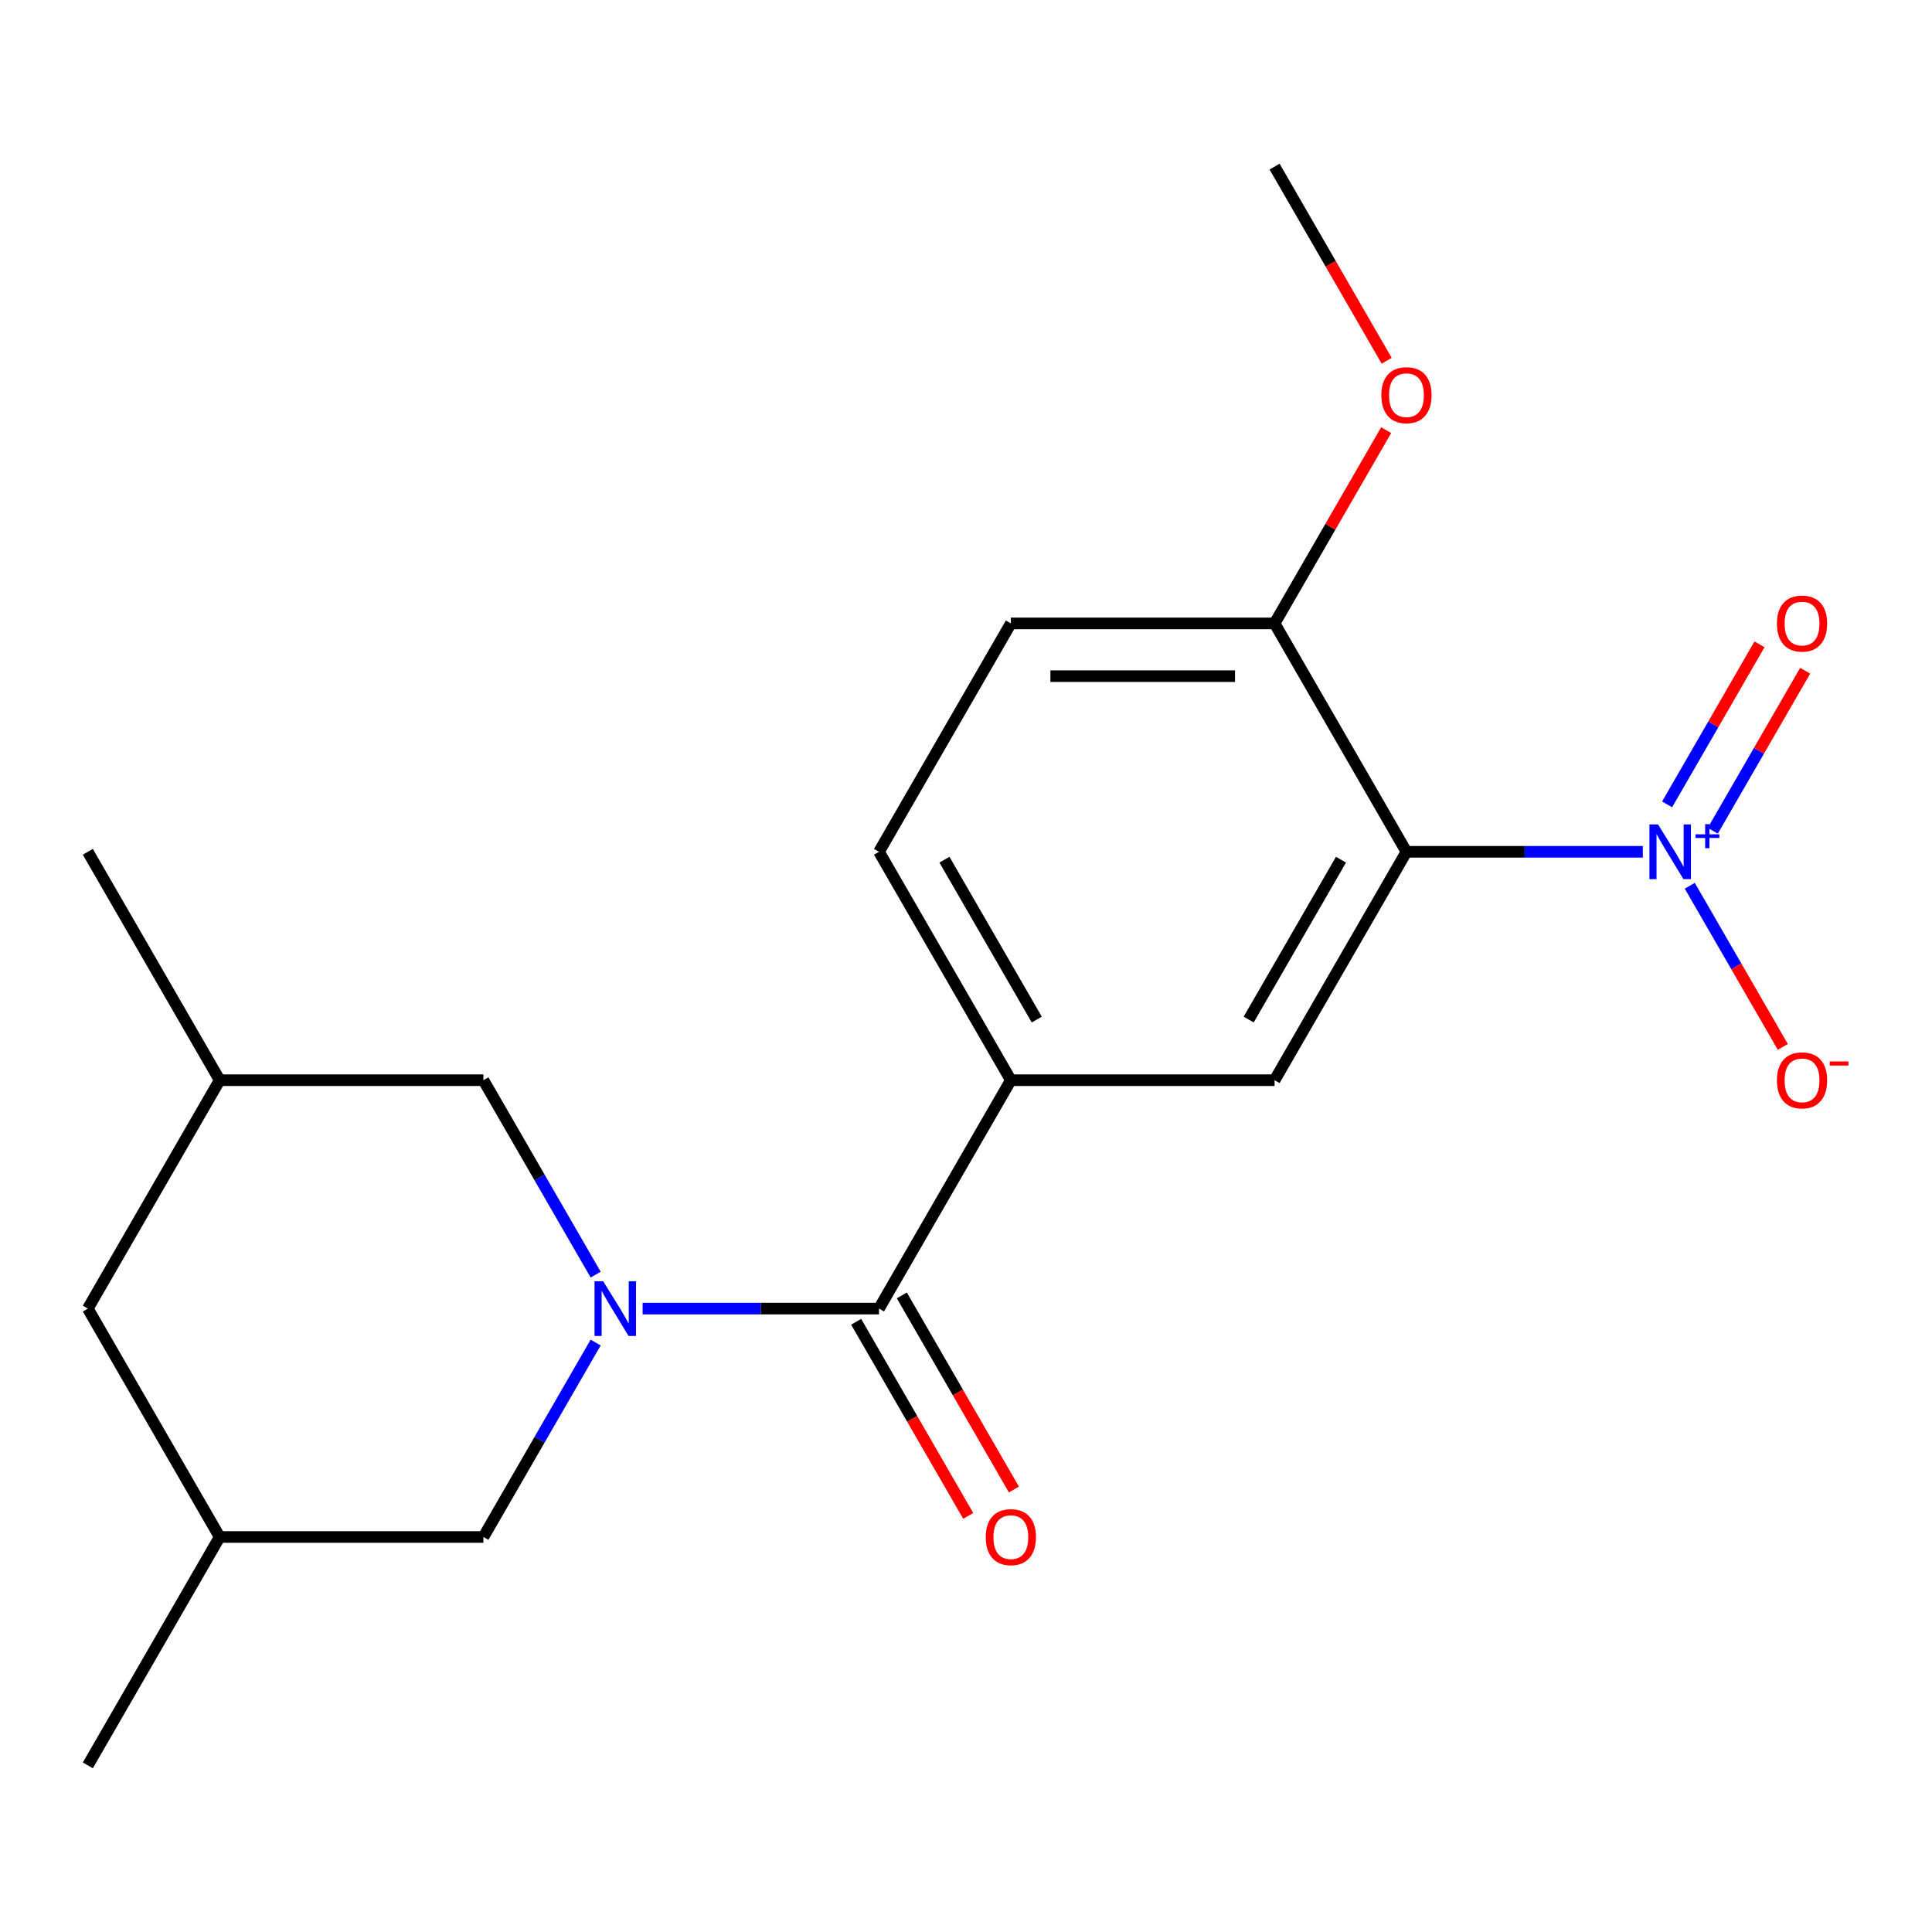 <?xml version='1.0' encoding='iso-8859-1'?>
<svg version='1.1' baseProfile='full'
              xmlns='http://www.w3.org/2000/svg'
                      xmlns:rdkit='http://www.rdkit.org/xml'
                      xmlns:xlink='http://www.w3.org/1999/xlink'
                  xml:space='preserve'
width='1000px' height='1000px' viewBox='0 0 1000 1000'>
<!-- END OF HEADER -->
<rect style='opacity:1.0;fill:#FFFFFF;stroke:none' width='1000' height='1000' x='0' y='0'> </rect>
<path class='bond-2' d='M 332.615,677.324 L 393.791,677.324' style='fill:none;fill-rule:evenodd;stroke:#0000FF;stroke-width:6px;stroke-linecap:butt;stroke-linejoin:miter;stroke-opacity:1' />
<path class='bond-2' d='M 393.791,677.324 L 454.967,677.324' style='fill:none;fill-rule:evenodd;stroke:#000000;stroke-width:6px;stroke-linecap:butt;stroke-linejoin:miter;stroke-opacity:1' />
<path class='bond-5' d='M 308.317,659.751 L 279.264,609.43' style='fill:none;fill-rule:evenodd;stroke:#0000FF;stroke-width:6px;stroke-linecap:butt;stroke-linejoin:miter;stroke-opacity:1' />
<path class='bond-5' d='M 279.264,609.43 L 250.211,559.108' style='fill:none;fill-rule:evenodd;stroke:#000000;stroke-width:6px;stroke-linecap:butt;stroke-linejoin:miter;stroke-opacity:1' />
<path class='bond-6' d='M 308.317,694.897 L 279.264,745.218' style='fill:none;fill-rule:evenodd;stroke:#0000FF;stroke-width:6px;stroke-linecap:butt;stroke-linejoin:miter;stroke-opacity:1' />
<path class='bond-6' d='M 279.264,745.218 L 250.211,795.54' style='fill:none;fill-rule:evenodd;stroke:#000000;stroke-width:6px;stroke-linecap:butt;stroke-linejoin:miter;stroke-opacity:1' />
<path class='bond-0' d='M 850.327,440.892 L 789.151,440.892' style='fill:none;fill-rule:evenodd;stroke:#0000FF;stroke-width:6px;stroke-linecap:butt;stroke-linejoin:miter;stroke-opacity:1' />
<path class='bond-0' d='M 789.151,440.892 L 727.975,440.892' style='fill:none;fill-rule:evenodd;stroke:#000000;stroke-width:6px;stroke-linecap:butt;stroke-linejoin:miter;stroke-opacity:1' />
<path class='bond-8' d='M 874.625,458.465 L 898.706,500.174' style='fill:none;fill-rule:evenodd;stroke:#0000FF;stroke-width:6px;stroke-linecap:butt;stroke-linejoin:miter;stroke-opacity:1' />
<path class='bond-8' d='M 898.706,500.174 L 922.787,541.883' style='fill:none;fill-rule:evenodd;stroke:#FF0000;stroke-width:6px;stroke-linecap:butt;stroke-linejoin:miter;stroke-opacity:1' />
<path class='bond-9' d='M 886.533,429.996 L 910.445,388.579' style='fill:none;fill-rule:evenodd;stroke:#0000FF;stroke-width:6px;stroke-linecap:butt;stroke-linejoin:miter;stroke-opacity:1' />
<path class='bond-9' d='M 910.445,388.579 L 934.357,347.162' style='fill:none;fill-rule:evenodd;stroke:#FF0000;stroke-width:6px;stroke-linecap:butt;stroke-linejoin:miter;stroke-opacity:1' />
<path class='bond-9' d='M 862.889,416.345 L 886.801,374.929' style='fill:none;fill-rule:evenodd;stroke:#0000FF;stroke-width:6px;stroke-linecap:butt;stroke-linejoin:miter;stroke-opacity:1' />
<path class='bond-9' d='M 886.801,374.929 L 910.713,333.512' style='fill:none;fill-rule:evenodd;stroke:#FF0000;stroke-width:6px;stroke-linecap:butt;stroke-linejoin:miter;stroke-opacity:1' />
<path class='bond-1' d='M 727.975,440.892 L 659.723,559.108' style='fill:none;fill-rule:evenodd;stroke:#000000;stroke-width:6px;stroke-linecap:butt;stroke-linejoin:miter;stroke-opacity:1' />
<path class='bond-1' d='M 694.094,444.974 L 646.318,527.725' style='fill:none;fill-rule:evenodd;stroke:#000000;stroke-width:6px;stroke-linecap:butt;stroke-linejoin:miter;stroke-opacity:1' />
<path class='bond-21' d='M 727.975,440.892 L 659.723,322.676' style='fill:none;fill-rule:evenodd;stroke:#000000;stroke-width:6px;stroke-linecap:butt;stroke-linejoin:miter;stroke-opacity:1' />
<path class='bond-4' d='M 454.967,677.324 L 523.219,559.108' style='fill:none;fill-rule:evenodd;stroke:#000000;stroke-width:6px;stroke-linecap:butt;stroke-linejoin:miter;stroke-opacity:1' />
<path class='bond-10' d='M 443.145,684.149 L 472.152,734.391' style='fill:none;fill-rule:evenodd;stroke:#000000;stroke-width:6px;stroke-linecap:butt;stroke-linejoin:miter;stroke-opacity:1' />
<path class='bond-10' d='M 472.152,734.391 L 501.16,784.633' style='fill:none;fill-rule:evenodd;stroke:#FF0000;stroke-width:6px;stroke-linecap:butt;stroke-linejoin:miter;stroke-opacity:1' />
<path class='bond-10' d='M 466.789,670.499 L 495.796,720.741' style='fill:none;fill-rule:evenodd;stroke:#000000;stroke-width:6px;stroke-linecap:butt;stroke-linejoin:miter;stroke-opacity:1' />
<path class='bond-10' d='M 495.796,720.741 L 524.803,770.982' style='fill:none;fill-rule:evenodd;stroke:#FF0000;stroke-width:6px;stroke-linecap:butt;stroke-linejoin:miter;stroke-opacity:1' />
<path class='bond-3' d='M 659.723,559.108 L 523.219,559.108' style='fill:none;fill-rule:evenodd;stroke:#000000;stroke-width:6px;stroke-linecap:butt;stroke-linejoin:miter;stroke-opacity:1' />
<path class='bond-11' d='M 523.219,559.108 L 454.967,440.892' style='fill:none;fill-rule:evenodd;stroke:#000000;stroke-width:6px;stroke-linecap:butt;stroke-linejoin:miter;stroke-opacity:1' />
<path class='bond-11' d='M 536.624,527.725 L 488.848,444.974' style='fill:none;fill-rule:evenodd;stroke:#000000;stroke-width:6px;stroke-linecap:butt;stroke-linejoin:miter;stroke-opacity:1' />
<path class='bond-13' d='M 250.211,559.108 L 113.707,559.108' style='fill:none;fill-rule:evenodd;stroke:#000000;stroke-width:6px;stroke-linecap:butt;stroke-linejoin:miter;stroke-opacity:1' />
<path class='bond-14' d='M 250.211,795.54 L 113.707,795.54' style='fill:none;fill-rule:evenodd;stroke:#000000;stroke-width:6px;stroke-linecap:butt;stroke-linejoin:miter;stroke-opacity:1' />
<path class='bond-7' d='M 659.723,322.676 L 523.219,322.676' style='fill:none;fill-rule:evenodd;stroke:#000000;stroke-width:6px;stroke-linecap:butt;stroke-linejoin:miter;stroke-opacity:1' />
<path class='bond-7' d='M 639.248,349.977 L 543.695,349.977' style='fill:none;fill-rule:evenodd;stroke:#000000;stroke-width:6px;stroke-linecap:butt;stroke-linejoin:miter;stroke-opacity:1' />
<path class='bond-16' d='M 659.723,322.676 L 688.603,272.654' style='fill:none;fill-rule:evenodd;stroke:#000000;stroke-width:6px;stroke-linecap:butt;stroke-linejoin:miter;stroke-opacity:1' />
<path class='bond-16' d='M 688.603,272.654 L 717.483,222.632' style='fill:none;fill-rule:evenodd;stroke:#FF0000;stroke-width:6px;stroke-linecap:butt;stroke-linejoin:miter;stroke-opacity:1' />
<path class='bond-12' d='M 454.967,440.892 L 523.219,322.676' style='fill:none;fill-rule:evenodd;stroke:#000000;stroke-width:6px;stroke-linecap:butt;stroke-linejoin:miter;stroke-opacity:1' />
<path class='bond-17' d='M 113.707,559.108 L 45.455,440.892' style='fill:none;fill-rule:evenodd;stroke:#000000;stroke-width:6px;stroke-linecap:butt;stroke-linejoin:miter;stroke-opacity:1' />
<path class='bond-20' d='M 113.707,559.108 L 45.455,677.324' style='fill:none;fill-rule:evenodd;stroke:#000000;stroke-width:6px;stroke-linecap:butt;stroke-linejoin:miter;stroke-opacity:1' />
<path class='bond-15' d='M 113.707,795.54 L 45.455,677.324' style='fill:none;fill-rule:evenodd;stroke:#000000;stroke-width:6px;stroke-linecap:butt;stroke-linejoin:miter;stroke-opacity:1' />
<path class='bond-18' d='M 113.707,795.54 L 45.455,913.756' style='fill:none;fill-rule:evenodd;stroke:#000000;stroke-width:6px;stroke-linecap:butt;stroke-linejoin:miter;stroke-opacity:1' />
<path class='bond-19' d='M 717.737,186.727 L 688.73,136.486' style='fill:none;fill-rule:evenodd;stroke:#FF0000;stroke-width:6px;stroke-linecap:butt;stroke-linejoin:miter;stroke-opacity:1' />
<path class='bond-19' d='M 688.73,136.486 L 659.723,86.244' style='fill:none;fill-rule:evenodd;stroke:#000000;stroke-width:6px;stroke-linecap:butt;stroke-linejoin:miter;stroke-opacity:1' />
<path  class='atom-0' d='M 312.203 663.164
L 321.483 678.164
Q 322.403 679.644, 323.883 682.324
Q 325.363 685.004, 325.443 685.164
L 325.443 663.164
L 329.203 663.164
L 329.203 691.484
L 325.323 691.484
L 315.363 675.084
Q 314.203 673.164, 312.963 670.964
Q 311.763 668.764, 311.403 668.084
L 311.403 691.484
L 307.723 691.484
L 307.723 663.164
L 312.203 663.164
' fill='#0000FF'/>
<path  class='atom-1' d='M 858.219 426.732
L 867.499 441.732
Q 868.419 443.212, 869.899 445.892
Q 871.379 448.572, 871.459 448.732
L 871.459 426.732
L 875.219 426.732
L 875.219 455.052
L 871.339 455.052
L 861.379 438.652
Q 860.219 436.732, 858.979 434.532
Q 857.779 432.332, 857.419 431.652
L 857.419 455.052
L 853.739 455.052
L 853.739 426.732
L 858.219 426.732
' fill='#0000FF'/>
<path  class='atom-1' d='M 877.595 431.837
L 882.585 431.837
L 882.585 426.583
L 884.803 426.583
L 884.803 431.837
L 889.924 431.837
L 889.924 433.738
L 884.803 433.738
L 884.803 439.018
L 882.585 439.018
L 882.585 433.738
L 877.595 433.738
L 877.595 431.837
' fill='#0000FF'/>
<path  class='atom-9' d='M 919.732 559.188
Q 919.732 552.388, 923.092 548.588
Q 926.452 544.788, 932.732 544.788
Q 939.012 544.788, 942.372 548.588
Q 945.732 552.388, 945.732 559.188
Q 945.732 566.068, 942.332 569.988
Q 938.932 573.868, 932.732 573.868
Q 926.492 573.868, 923.092 569.988
Q 919.732 566.108, 919.732 559.188
M 932.732 570.668
Q 937.052 570.668, 939.372 567.788
Q 941.732 564.868, 941.732 559.188
Q 941.732 553.628, 939.372 550.828
Q 937.052 547.988, 932.732 547.988
Q 928.412 547.988, 926.052 550.788
Q 923.732 553.588, 923.732 559.188
Q 923.732 564.908, 926.052 567.788
Q 928.412 570.668, 932.732 570.668
' fill='#FF0000'/>
<path  class='atom-9' d='M 947.052 549.41
L 956.74 549.41
L 956.74 551.522
L 947.052 551.522
L 947.052 549.41
' fill='#FF0000'/>
<path  class='atom-10' d='M 919.732 322.756
Q 919.732 315.956, 923.092 312.156
Q 926.452 308.356, 932.732 308.356
Q 939.012 308.356, 942.372 312.156
Q 945.732 315.956, 945.732 322.756
Q 945.732 329.636, 942.332 333.556
Q 938.932 337.436, 932.732 337.436
Q 926.492 337.436, 923.092 333.556
Q 919.732 329.676, 919.732 322.756
M 932.732 334.236
Q 937.052 334.236, 939.372 331.356
Q 941.732 328.436, 941.732 322.756
Q 941.732 317.196, 939.372 314.396
Q 937.052 311.556, 932.732 311.556
Q 928.412 311.556, 926.052 314.356
Q 923.732 317.156, 923.732 322.756
Q 923.732 328.476, 926.052 331.356
Q 928.412 334.236, 932.732 334.236
' fill='#FF0000'/>
<path  class='atom-11' d='M 510.219 795.62
Q 510.219 788.82, 513.579 785.02
Q 516.939 781.22, 523.219 781.22
Q 529.499 781.22, 532.859 785.02
Q 536.219 788.82, 536.219 795.62
Q 536.219 802.5, 532.819 806.42
Q 529.419 810.3, 523.219 810.3
Q 516.979 810.3, 513.579 806.42
Q 510.219 802.54, 510.219 795.62
M 523.219 807.1
Q 527.539 807.1, 529.859 804.22
Q 532.219 801.3, 532.219 795.62
Q 532.219 790.06, 529.859 787.26
Q 527.539 784.42, 523.219 784.42
Q 518.899 784.42, 516.539 787.22
Q 514.219 790.02, 514.219 795.62
Q 514.219 801.34, 516.539 804.22
Q 518.899 807.1, 523.219 807.1
' fill='#FF0000'/>
<path  class='atom-17' d='M 714.975 204.54
Q 714.975 197.74, 718.335 193.94
Q 721.695 190.14, 727.975 190.14
Q 734.255 190.14, 737.615 193.94
Q 740.975 197.74, 740.975 204.54
Q 740.975 211.42, 737.575 215.34
Q 734.175 219.22, 727.975 219.22
Q 721.735 219.22, 718.335 215.34
Q 714.975 211.46, 714.975 204.54
M 727.975 216.02
Q 732.295 216.02, 734.615 213.14
Q 736.975 210.22, 736.975 204.54
Q 736.975 198.98, 734.615 196.18
Q 732.295 193.34, 727.975 193.34
Q 723.655 193.34, 721.295 196.14
Q 718.975 198.94, 718.975 204.54
Q 718.975 210.26, 721.295 213.14
Q 723.655 216.02, 727.975 216.02
' fill='#FF0000'/>
</svg>
